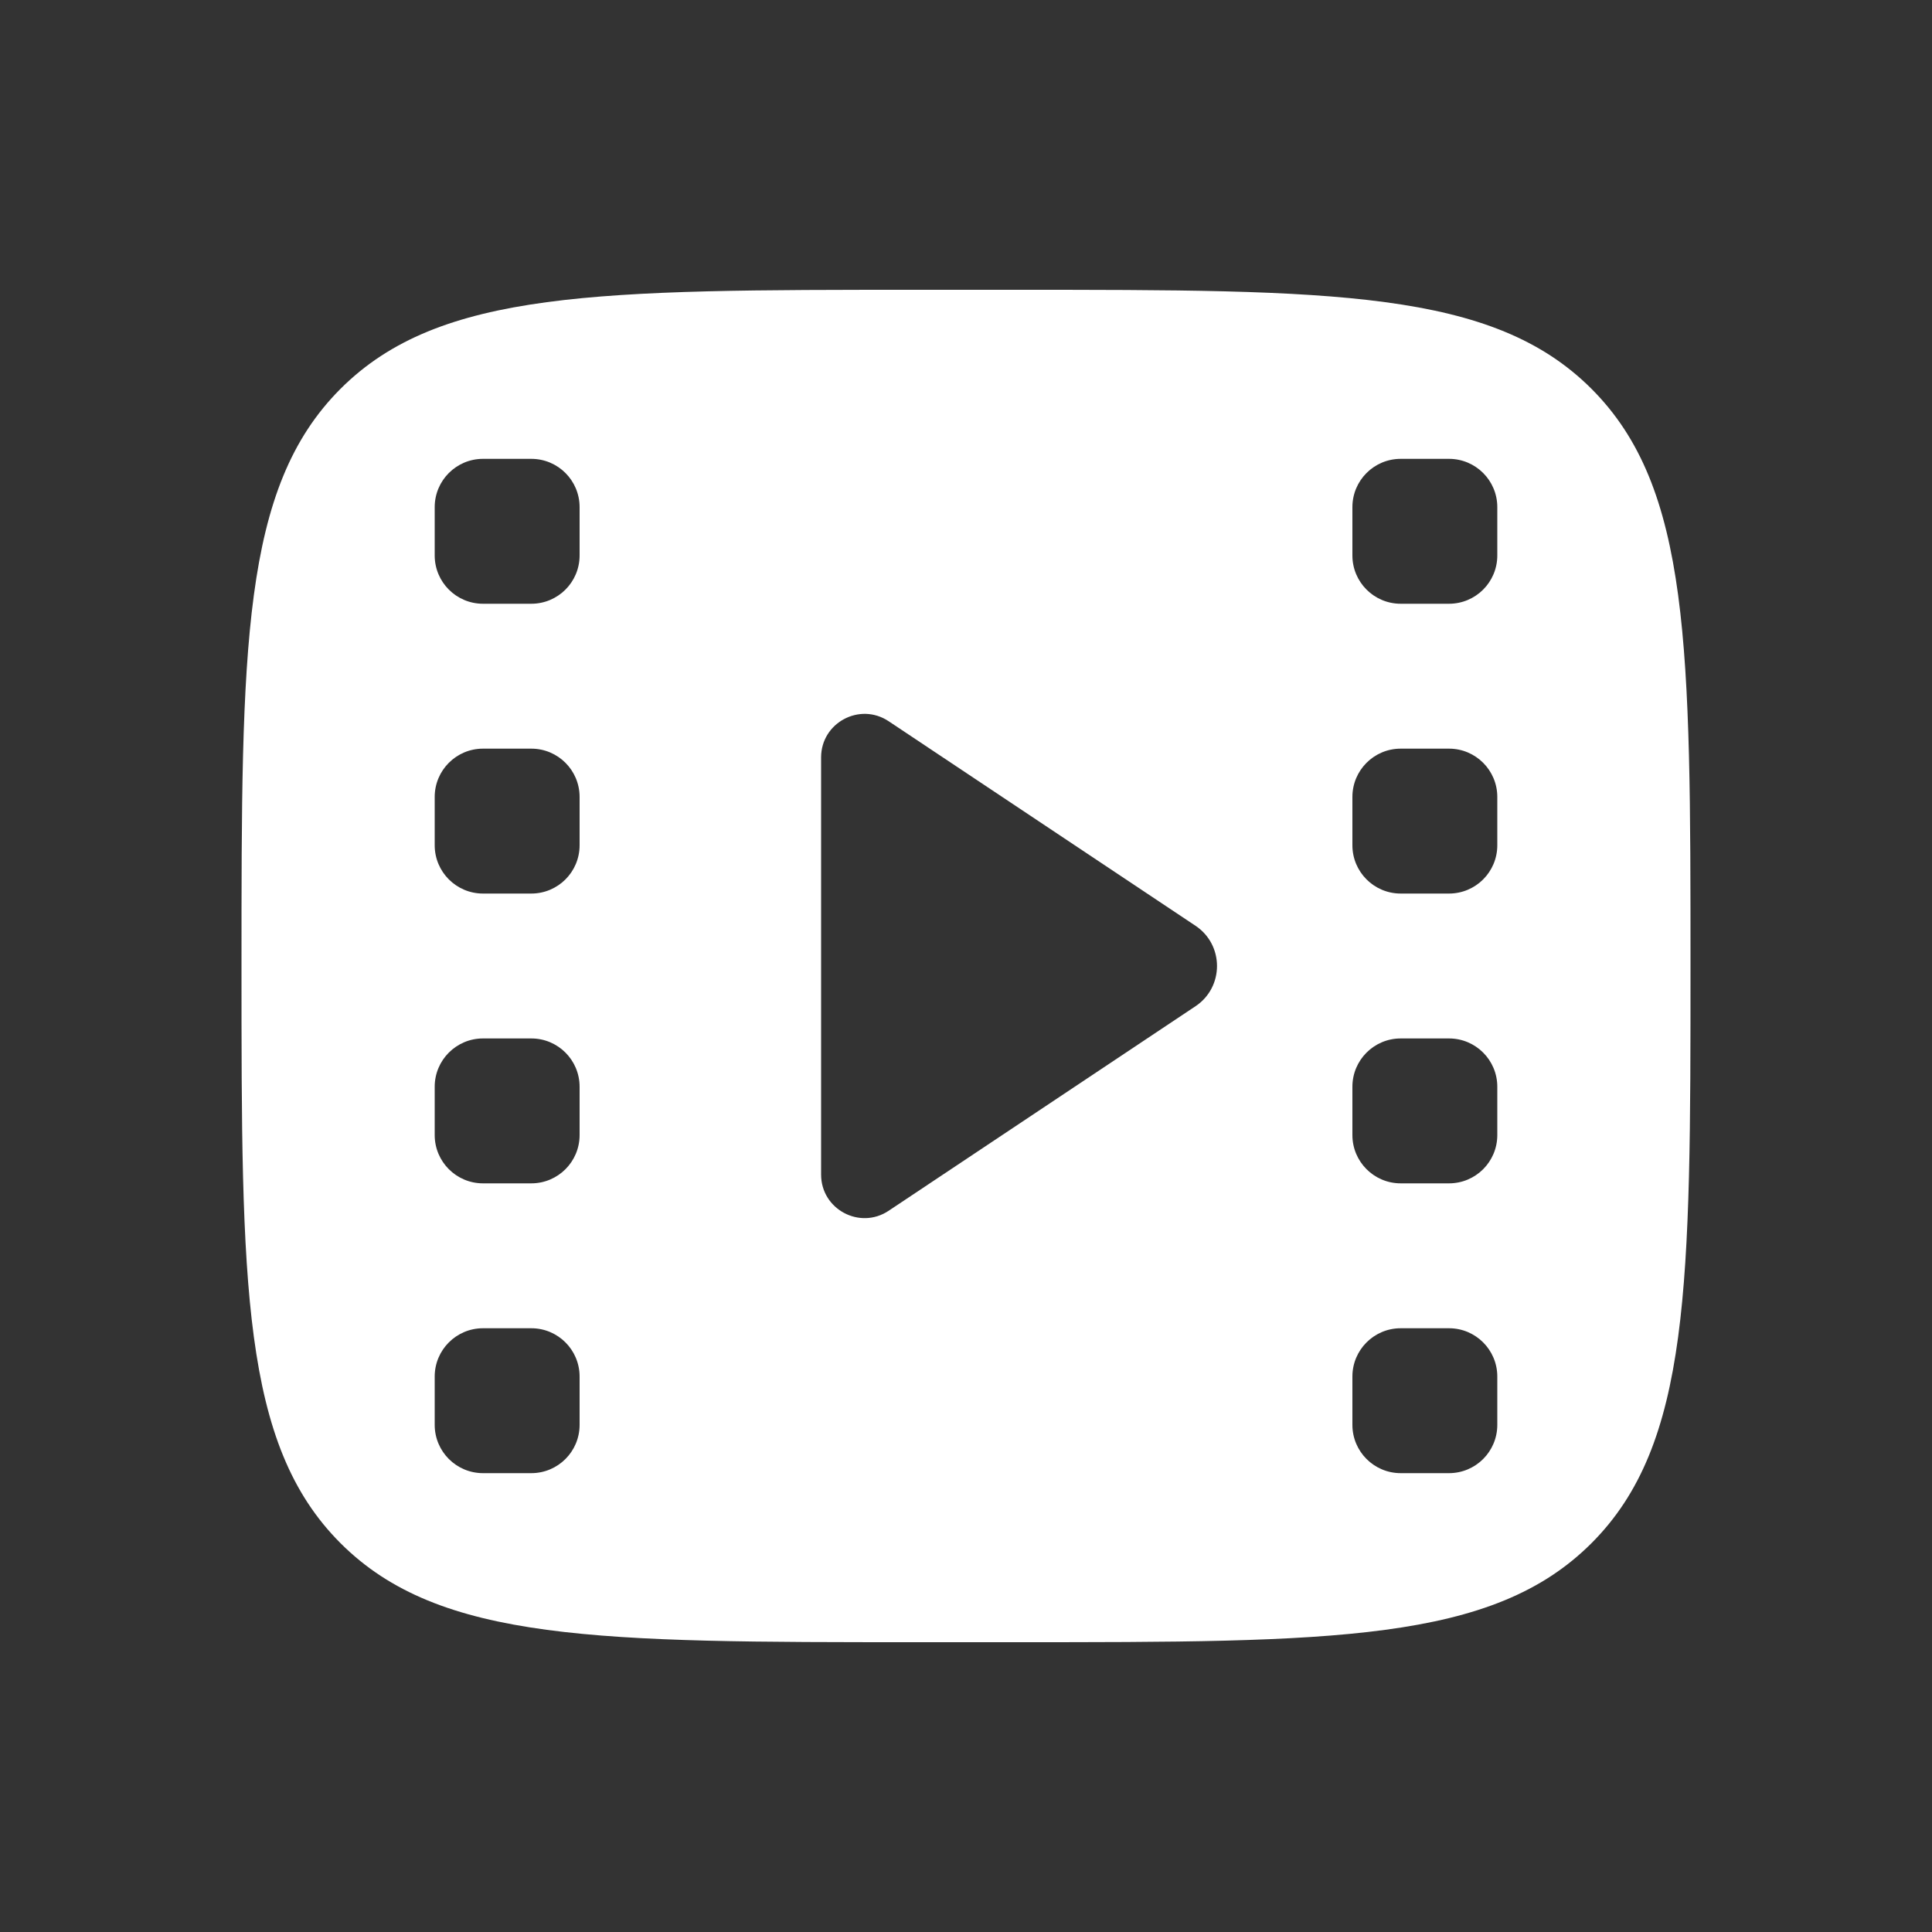 <svg width="32" height="32" viewBox="0 0 32 32" fill="none" xmlns="http://www.w3.org/2000/svg">
<rect x="0" y="0" width="32" height="32" fill="#333333" stroke="none"/>
<path fill-rule="evenodd" clip-rule="evenodd" d="M5.64 6.44C4 8.08 4 10.72 4 16C4 21.28 4 23.92 5.64 25.56C7.28 27.2 9.92 27.2 15.2 27.2H16.8C22.08 27.2 24.72 27.2 26.36 25.56C28 23.92 28 21.28 28 16C28 10.72 28 8.08 26.36 6.44C24.72 4.8 22.08 4.8 16.8 4.8H15.2C9.92 4.8 7.28 4.8 5.64 6.44ZM23.2 7.6C22.758 7.6 22.4 7.958 22.4 8.4V9.2C22.4 9.642 22.758 10 23.2 10H24C24.442 10 24.8 9.642 24.8 9.2V8.4C24.8 7.958 24.442 7.6 24 7.6H23.2ZM22.4 13.2C22.4 12.758 22.758 12.4 23.2 12.4H24C24.442 12.4 24.8 12.758 24.8 13.2V14C24.8 14.442 24.442 14.8 24 14.8H23.2C22.758 14.8 22.4 14.442 22.4 14V13.2ZM23.2 17.2C22.758 17.2 22.4 17.558 22.4 18V18.8C22.4 19.242 22.758 19.6 23.2 19.6H24C24.442 19.6 24.8 19.242 24.8 18.8V18C24.8 17.558 24.442 17.2 24 17.2H23.2ZM22.4 22.8C22.4 22.358 22.758 22 23.2 22H24C24.442 22 24.8 22.358 24.8 22.8V23.6C24.8 24.042 24.442 24.4 24 24.4H23.2C22.758 24.4 22.4 24.042 22.4 23.6V22.8ZM8 7.6C7.558 7.6 7.2 7.958 7.2 8.4V9.2C7.2 9.642 7.558 10 8 10H8.8C9.242 10 9.6 9.642 9.6 9.2V8.4C9.6 7.958 9.242 7.6 8.8 7.6H8ZM7.2 13.2C7.2 12.758 7.558 12.4 8 12.4H8.8C9.242 12.4 9.6 12.758 9.6 13.2V14C9.6 14.442 9.242 14.8 8.8 14.8H8C7.558 14.8 7.2 14.442 7.2 14V13.2ZM8 17.2C7.558 17.2 7.2 17.558 7.2 18V18.8C7.2 19.242 7.558 19.6 8 19.6H8.8C9.242 19.6 9.6 19.242 9.6 18.8V18C9.6 17.558 9.242 17.2 8.8 17.2H8ZM7.2 22.8C7.2 22.358 7.558 22 8 22H8.8C9.242 22 9.6 22.358 9.6 22.8V23.6C9.6 24.042 9.242 24.4 8.8 24.4H8C7.558 24.4 7.2 24.042 7.2 23.6V22.8ZM13.6 12.545V19.455C13.6 20.03 14.241 20.373 14.719 20.054L19.802 16.666C20.276 16.349 20.276 15.651 19.802 15.334L14.719 11.946C14.241 11.627 13.6 11.97 13.6 12.545Z" fill="white"/>
</svg>
